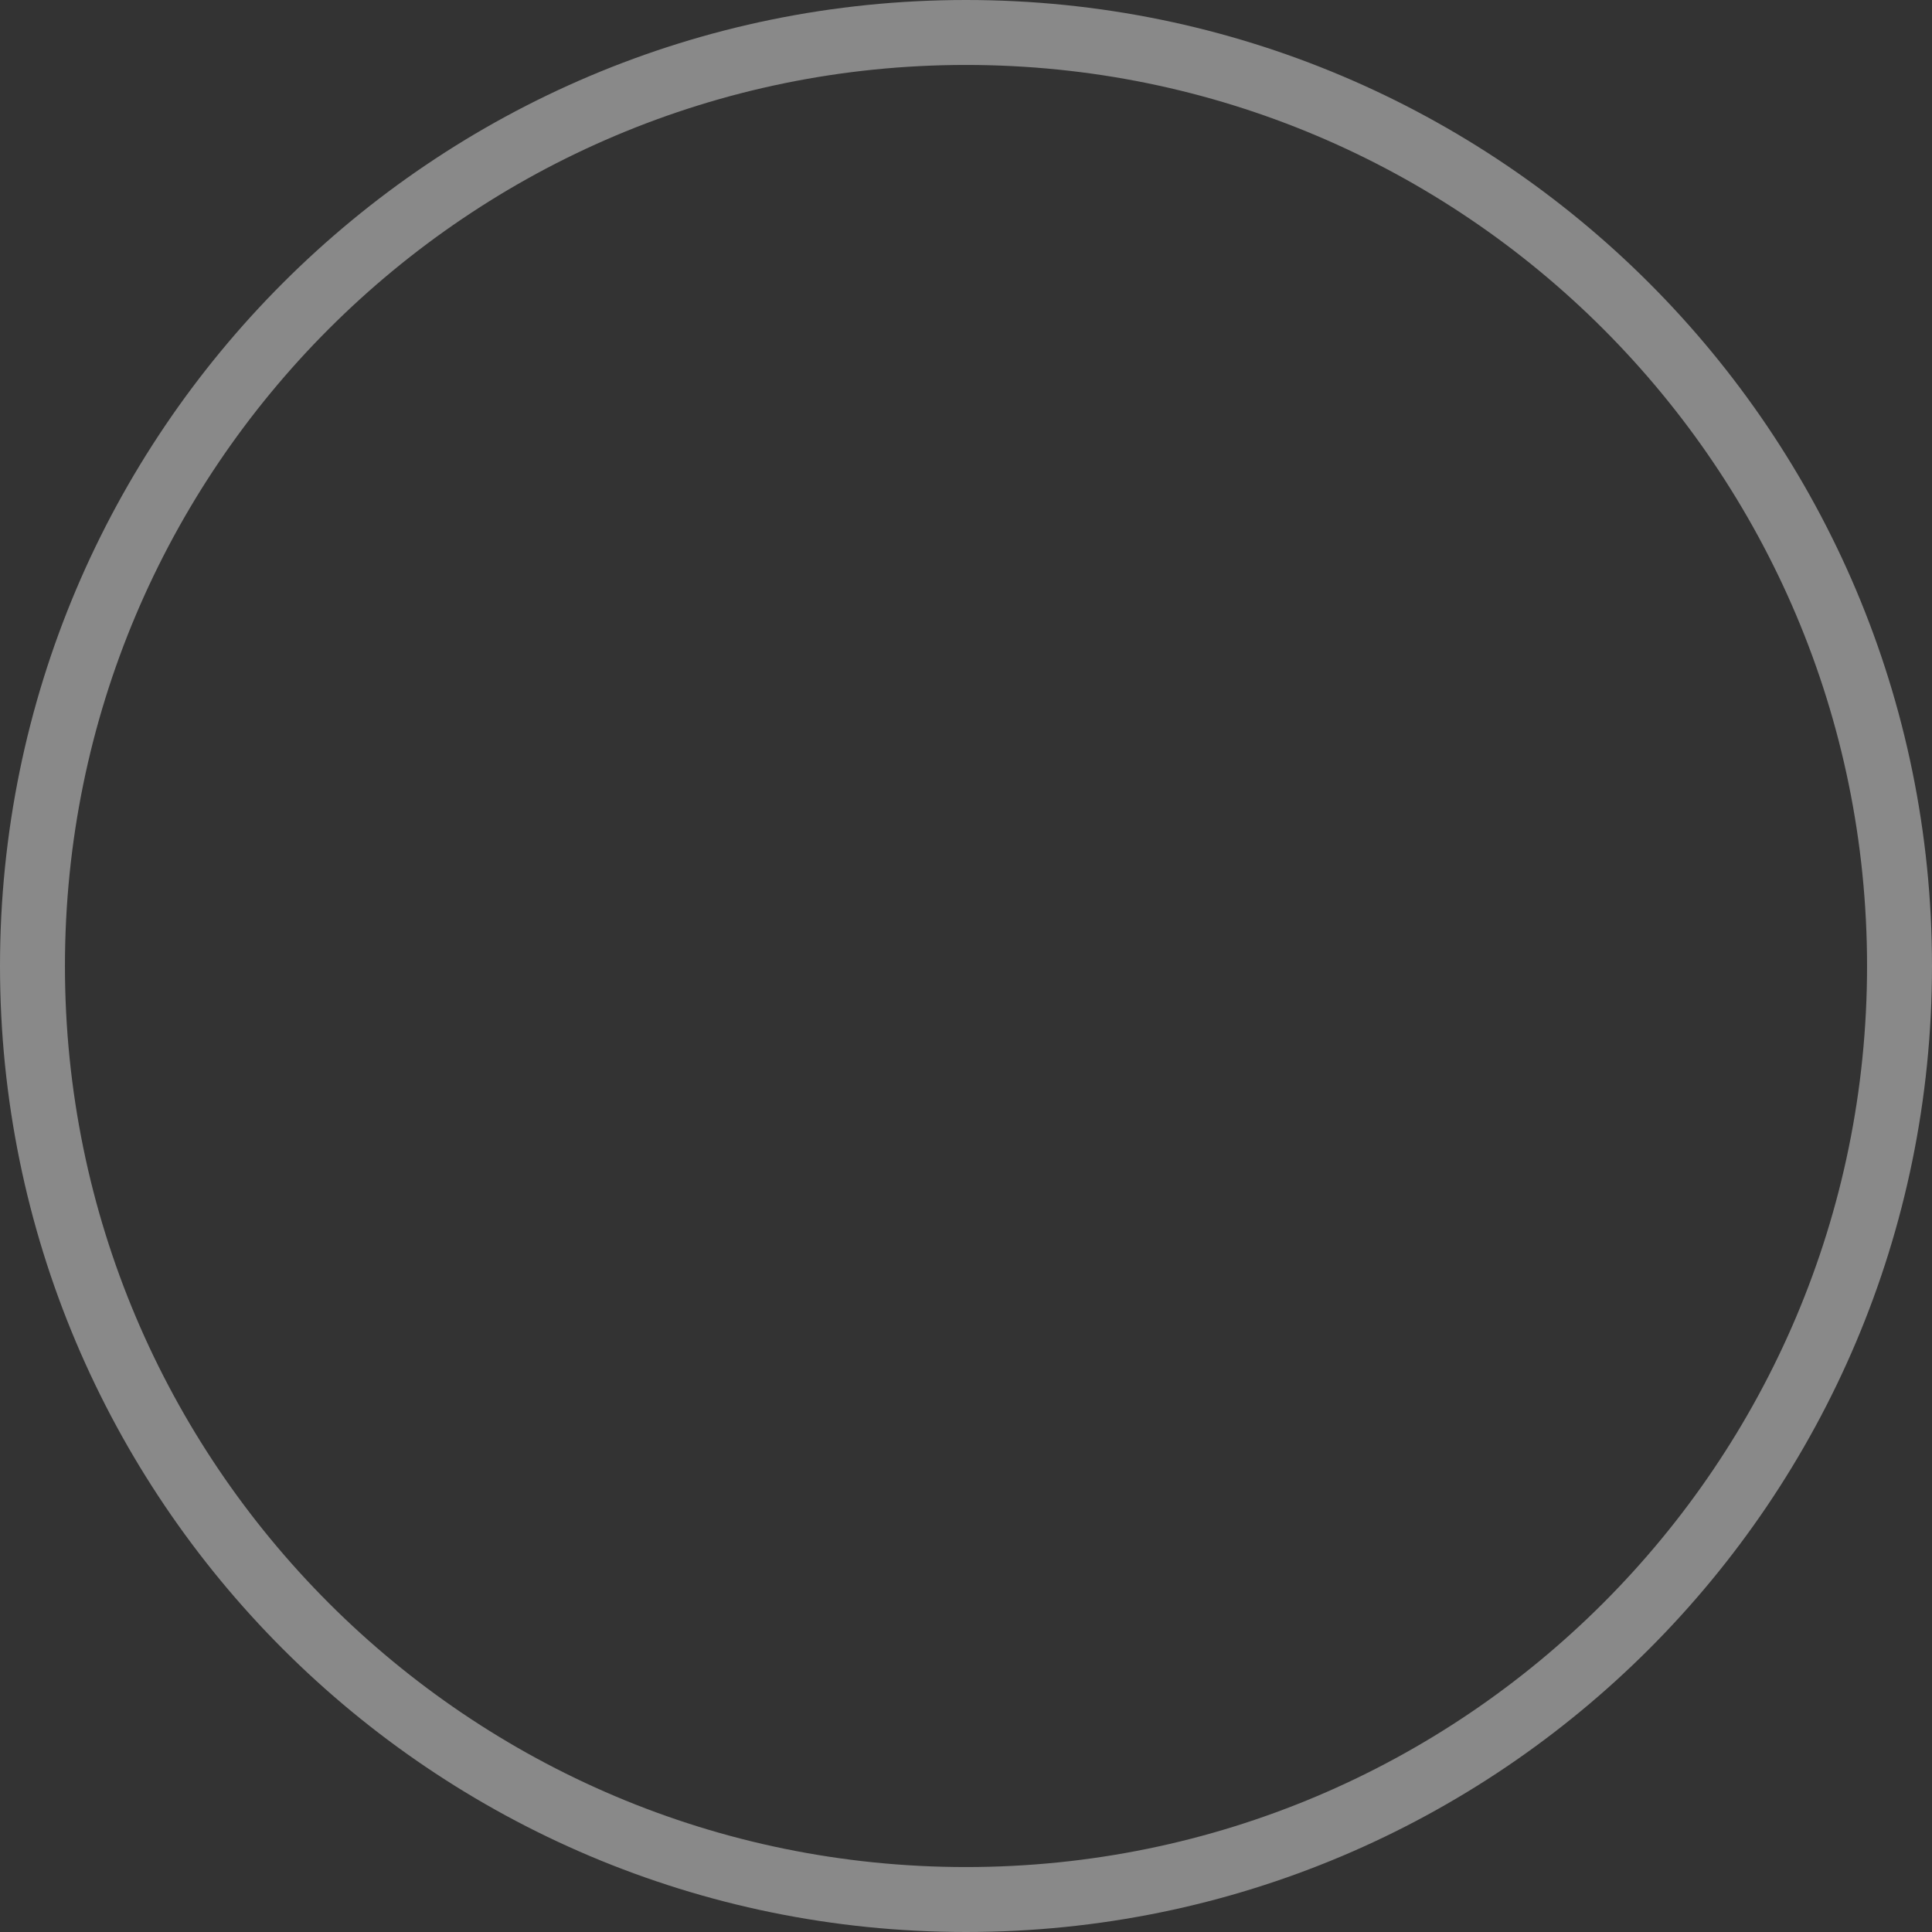 <?xml version="1.0" encoding="UTF-8"?> <svg xmlns="http://www.w3.org/2000/svg" viewBox="0 0 153.024 153.024" fill="none"><rect x="0" y="0" width="153.024" height="153.024" fill="#333333" stroke="none"/><path d="M76.512 2.572C117.348 2.572 150.452 35.676 150.452 76.512C150.452 117.348 117.348 150.452 76.512 150.452C35.676 150.452 2.572 117.348 2.572 76.512C2.572 35.676 35.676 2.572 76.512 2.572Z" stroke="white" stroke-opacity="0.42" stroke-width="5.144"></path></svg> 